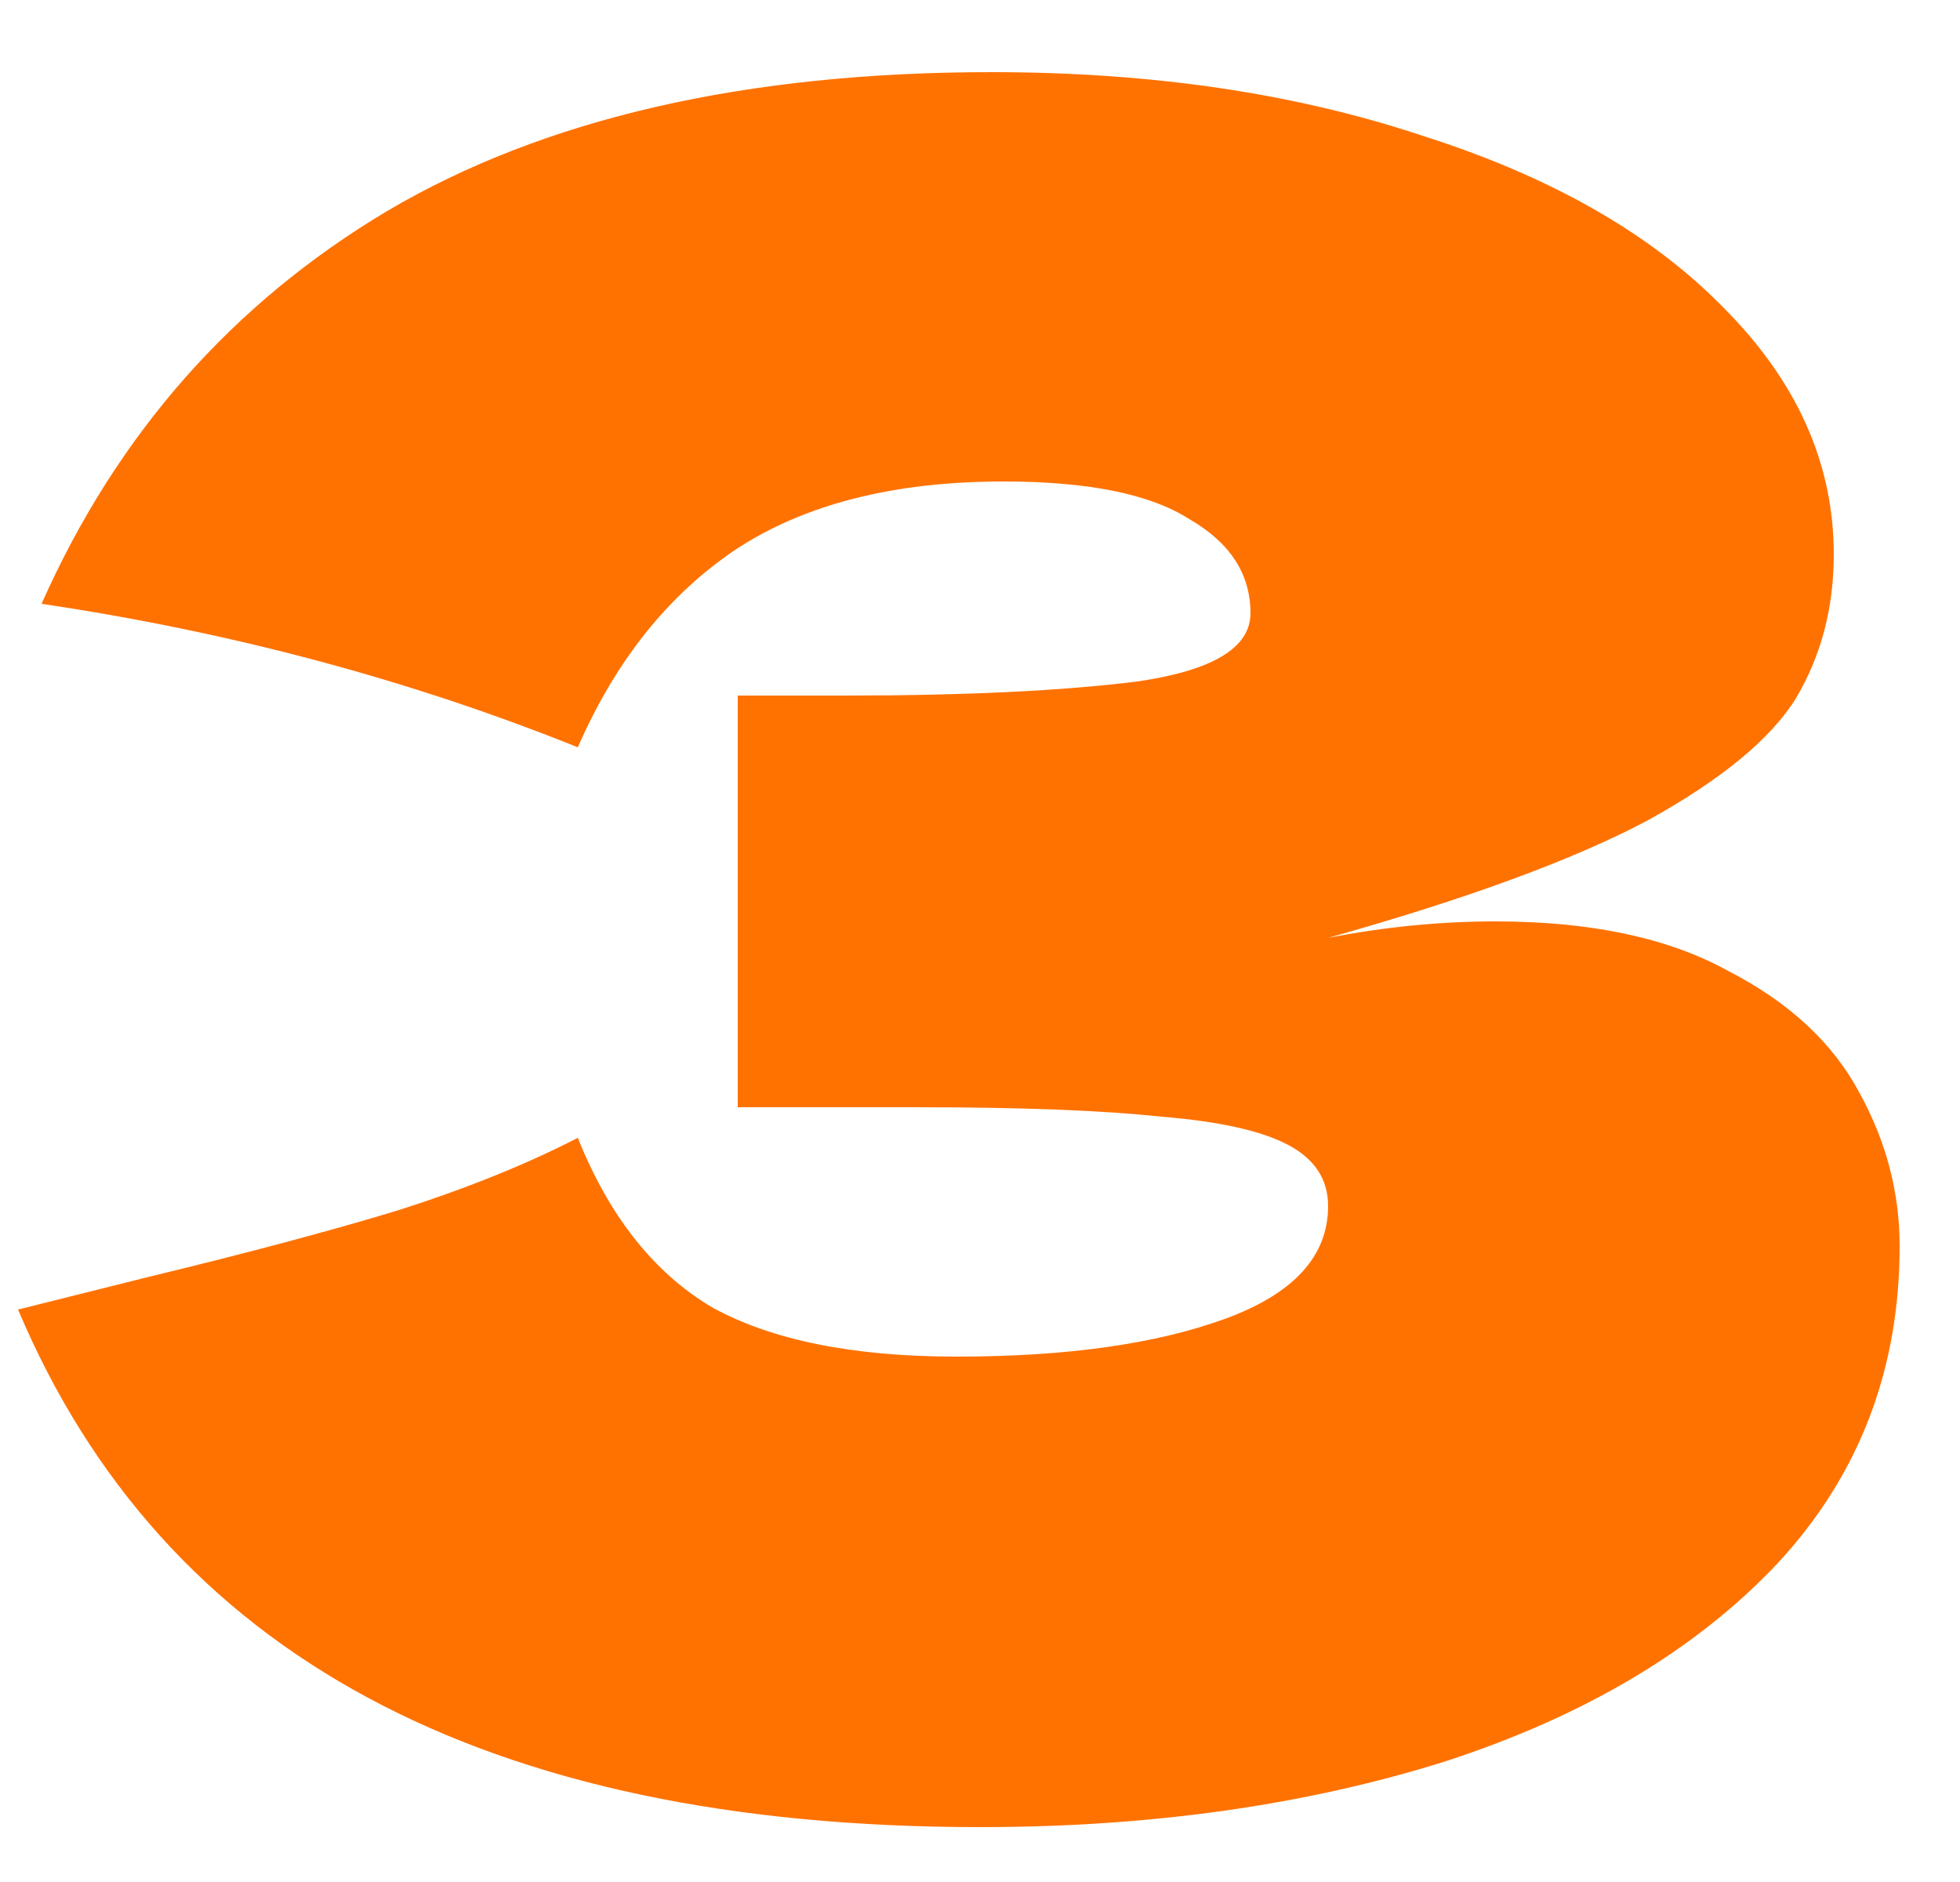 <?xml version="1.0" encoding="UTF-8"?> <svg xmlns="http://www.w3.org/2000/svg" width="25" height="24" viewBox="0 0 25 24" fill="none"> <path d="M16.94 11.96C17.66 11.82 18.37 11.75 19.07 11.75C20.29 11.75 21.28 11.96 22.04 12.38C22.82 12.78 23.38 13.3 23.72 13.94C24.06 14.56 24.23 15.21 24.23 15.89C24.23 17.47 23.71 18.82 22.67 19.94C21.63 21.04 20.22 21.88 18.44 22.46C16.66 23.02 14.68 23.3 12.5 23.3C6.18 23.3 2.09 21.1 0.23 16.7L1.91 16.28C3.15 15.98 4.2 15.7 5.06 15.44C5.94 15.16 6.71 14.85 7.37 14.51C7.77 15.51 8.34 16.23 9.08 16.67C9.84 17.09 10.88 17.3 12.2 17.3C13.6 17.3 14.74 17.14 15.62 16.82C16.5 16.5 16.94 16.02 16.94 15.38C16.94 15.04 16.77 14.78 16.43 14.6C16.09 14.42 15.55 14.3 14.81 14.24C14.07 14.16 13.03 14.12 11.69 14.12H9.41V8.87H10.79C12.31 8.87 13.55 8.81 14.51 8.69C15.47 8.55 15.95 8.26 15.95 7.82C15.95 7.32 15.69 6.92 15.17 6.62C14.67 6.3 13.88 6.14 12.8 6.14C11.4 6.14 10.26 6.43 9.38 7.01C8.52 7.59 7.85 8.43 7.37 9.53C5.23 8.67 2.95 8.06 0.53 7.7C1.49 5.54 2.96 3.87 4.94 2.69C6.94 1.51 9.51 0.92 12.65 0.92C14.69 0.92 16.52 1.19 18.14 1.73C19.78 2.25 21.06 2.98 21.98 3.92C22.92 4.86 23.39 5.91 23.39 7.07C23.39 7.75 23.23 8.36 22.91 8.9C22.59 9.42 21.96 9.94 21.02 10.46C20.08 10.96 18.72 11.46 16.94 11.96Z" fill="#FF7200"></path> </svg> 